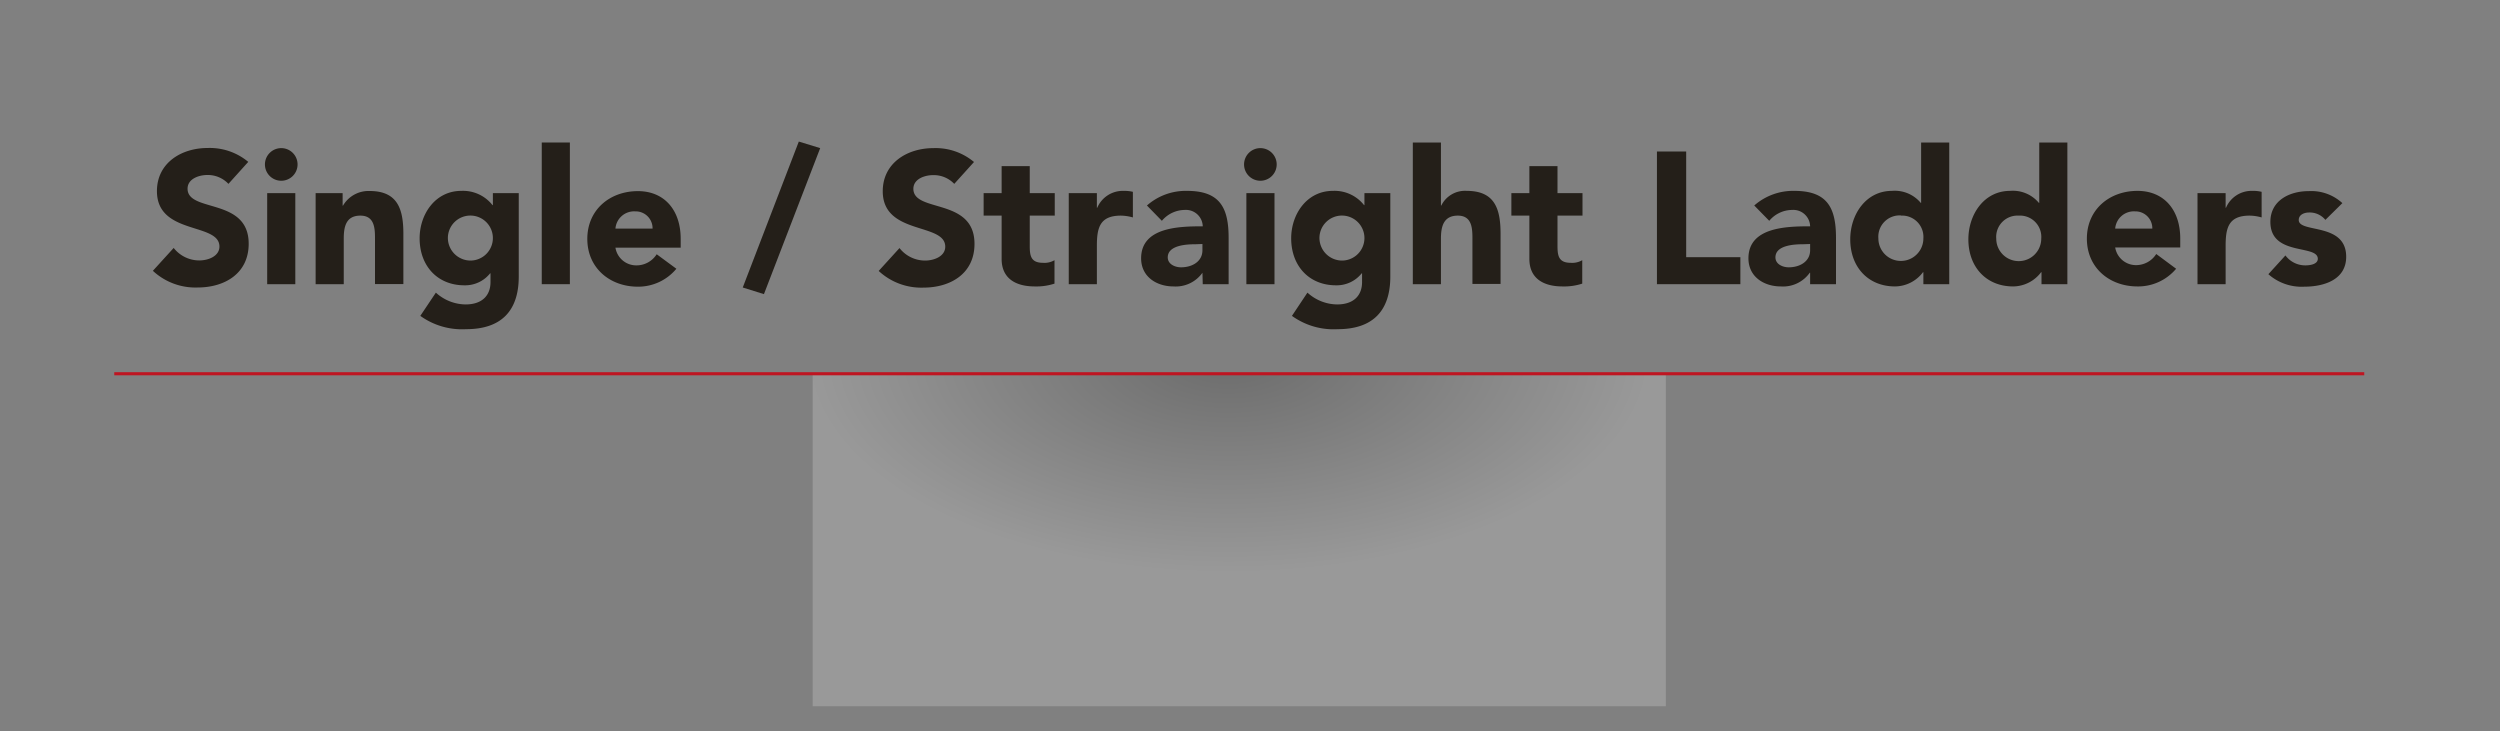 <svg id="圖層_1" data-name="圖層 1" xmlns="http://www.w3.org/2000/svg" xmlns:xlink="http://www.w3.org/1999/xlink" width="400" height="117" viewBox="0 0 400 117">
  <rect x="0" y="0" width="400" height="117" fill="#808080" stroke="none"/>
  <defs>
    <style>
      .cls-1 {
        opacity: 0.2;
        fill: url(#radial-gradient);
      }

      .cls-2 {
        fill: none;
        stroke: #be1521;
        stroke-miterlimit: 10;
        stroke-width: 0.5px;
      }

      .cls-3 {
        fill: #241f19;
      }
    </style>
    <radialGradient id="radial-gradient" cx="-755.86" cy="-539.91" r="34.84" gradientTransform="translate(-850.87 812.78) rotate(90) scale(1 1.94)" gradientUnits="userSpaceOnUse">
      <stop offset="0" stop-color="#1c1c1b"/>
      <stop offset="1" stop-color="#fff"/>
    </radialGradient>
  </defs>
  <rect class="cls-1" x="130.03" y="59.8" width="136.5" height="53.2"/>
  <line class="cls-2" x1="378.28" y1="59.8" x2="18.28" y2="59.8"/>
  <g>
    <path class="cls-3" d="M36.55,29.42A4.52,4.52,0,0,0,33.16,28c-1.32,0-3.15.6-3.15,2.19,0,3.87,9.78,1.37,9.78,8.81,0,4.74-3.81,7-8.19,7a10,10,0,0,1-7.14-2.67l3.33-3.66a5.2,5.2,0,0,0,4.08,2c1.53,0,3.24-.72,3.24-2.22,0-3.89-10-1.8-10-8.87,0-4.53,3.93-6.9,8.1-6.9a9.6,9.6,0,0,1,6.51,2.22Z"/>
    <path class="cls-3" d="M45,23.7a2.61,2.61,0,1,1-2.61,2.61A2.61,2.61,0,0,1,45,23.7Zm-2.25,7.2h4.5V45.47h-4.5Z"/>
    <path class="cls-3" d="M50.5,30.9h4.32v2h.06a4.73,4.73,0,0,1,4.26-2.34c4.56,0,5.4,3,5.4,6.89v8H60V38.33c0-1.67,0-3.83-2.34-3.83S55,36.33,55,38.21v7.26H50.5Z"/>
    <path class="cls-3" d="M83,44.25c0,5.48-2.79,8.42-8.43,8.42a11.42,11.42,0,0,1-7.32-2.13l2.49-3.72a7.16,7.16,0,0,0,4.74,1.89c2.73,0,4-1.5,4-3.57V43.73h-.06a5.1,5.1,0,0,1-4.11,1.92c-4.32,0-7.17-3.11-7.17-7.52,0-3.88,2.52-7.59,6.66-7.59a6,6,0,0,1,5,2.28h.06V30.9H83Zm-7.74-2.56a3.6,3.6,0,1,0-3.6-3.6A3.63,3.63,0,0,0,75.28,41.69Z"/>
    <path class="cls-3" d="M86.68,22.8h4.5V45.47h-4.5Z"/>
    <path class="cls-3" d="M108.22,43a7.94,7.94,0,0,1-6.15,2.87c-4.5,0-8.1-3-8.1-7.65s3.6-7.64,8.1-7.64c4.2,0,6.84,3,6.84,7.64v1.41H98.47a3.37,3.37,0,0,0,3.39,2.83,3.82,3.82,0,0,0,3.21-1.78Zm-3.81-6.42a2.7,2.7,0,0,0-2.76-2.76,3,3,0,0,0-3.18,2.76Z"/>
    <path class="cls-3" d="M127.81,22.65l3.42,1.05-9,23.36L118.84,46Z"/>
    <path class="cls-3" d="M152.68,29.42a4.52,4.52,0,0,0-3.39-1.4c-1.32,0-3.15.6-3.15,2.19,0,3.87,9.78,1.37,9.78,8.81,0,4.74-3.81,7-8.19,7a10,10,0,0,1-7.14-2.67l3.33-3.66a5.2,5.2,0,0,0,4.08,2c1.53,0,3.24-.72,3.24-2.22,0-3.89-10-1.8-10-8.87,0-4.53,3.93-6.9,8.1-6.9a9.56,9.56,0,0,1,6.5,2.22Z"/>
    <path class="cls-3" d="M168.76,34.5h-4v4.85c0,1.57.18,2.7,2.12,2.7a3.17,3.17,0,0,0,1.84-.42v3.75a9.32,9.32,0,0,1-3.15.45c-3,0-5.31-1.23-5.31-4.41V34.5h-2.88V30.9h2.88V26.58h4.5V30.9h4Z"/>
    <path class="cls-3" d="M171,30.9h4.5v2.34h.06a4.44,4.44,0,0,1,4.2-2.7,6,6,0,0,1,1.5.15v4.1a7.32,7.32,0,0,0-1.92-.29c-3.42,0-3.84,2-3.84,4.88v6.09H171Z"/>
    <path class="cls-3" d="M192.39,43.64h0a5.24,5.24,0,0,1-4.62,2.19c-2.73,0-5.19-1.56-5.19-4.5,0-5,6.11-5.12,9.86-5.12a2.69,2.69,0,0,0-2.88-2.62,4.82,4.82,0,0,0-3.66,1.74l-2.39-2.45a9.39,9.39,0,0,1,6.42-2.34c5.24,0,6.65,2.67,6.65,7.52v7.41h-4.14Zm-1.11-4.56c-1.38,0-4.44.13-4.44,2.1,0,1.08,1.14,1.59,2.13,1.59,1.78,0,3.42-.93,3.42-2.73v-1Z"/>
    <path class="cls-3" d="M201.67,23.7a2.61,2.61,0,1,1-2.62,2.61A2.61,2.61,0,0,1,201.67,23.7Zm-2.25,7.2h4.5V45.47h-4.5Z"/>
    <path class="cls-3" d="M222.45,44.25c0,5.48-2.79,8.42-8.43,8.42a11.37,11.37,0,0,1-7.31-2.13l2.48-3.72a7.16,7.16,0,0,0,4.74,1.89c2.73,0,4-1.5,4-3.57V43.73h-.06a5.1,5.1,0,0,1-4.11,1.92c-4.31,0-7.17-3.11-7.17-7.52,0-3.88,2.52-7.59,6.66-7.59a6,6,0,0,1,5,2.28h.06V30.9h4.14Zm-7.74-2.56a3.6,3.6,0,1,0-3.6-3.6A3.63,3.63,0,0,0,214.71,41.69Z"/>
    <path class="cls-3" d="M230.55,22.8V32.88h.06a4.22,4.22,0,0,1,4.08-2.34c4.56,0,5.4,3,5.4,6.89v8h-4.5V38.33c0-1.67,0-3.83-2.34-3.83s-2.7,1.83-2.7,3.71v7.26h-4.5V22.8Z"/>
    <path class="cls-3" d="M253.2,34.5h-4v4.85c0,1.57.18,2.7,2.13,2.7a3.16,3.16,0,0,0,1.83-.42v3.75a9.32,9.32,0,0,1-3.15.45c-3,0-5.31-1.23-5.31-4.41V34.5h-2.88V30.9h2.88V26.58h4.5V30.9h4Z"/>
    <path class="cls-3" d="M265.11,24.24h4.68V41.15h8.67v4.32H265.11Z"/>
    <path class="cls-3" d="M289.62,43.64h-.06a5.23,5.23,0,0,1-4.62,2.19c-2.73,0-5.19-1.56-5.19-4.5,0-5,6.12-5.12,9.87-5.12a2.69,2.69,0,0,0-2.88-2.62,4.81,4.81,0,0,0-3.66,1.74l-2.4-2.45a9.41,9.41,0,0,1,6.42-2.34c5.25,0,6.66,2.67,6.66,7.52v7.41h-4.14Zm-1.11-4.56c-1.38,0-4.44.13-4.44,2.1,0,1.08,1.14,1.59,2.13,1.59,1.77,0,3.42-.93,3.42-2.73v-1Z"/>
    <path class="cls-3" d="M311.88,45.47h-4.14V43.55h-.06a5.65,5.65,0,0,1-4.47,2.28c-4.32,0-7.17-3.12-7.17-7.53,0-4,2.52-7.76,6.66-7.76a5.41,5.41,0,0,1,4.62,1.92h.06V22.8h4.5Zm-7.74-11a3.41,3.41,0,0,0-3.6,3.68,3.6,3.6,0,1,0,7.2,0A3.41,3.41,0,0,0,304.14,34.5Z"/>
    <path class="cls-3" d="M330.78,45.47h-4.14V43.55h-.06a5.65,5.65,0,0,1-4.47,2.28c-4.32,0-7.17-3.12-7.17-7.53,0-4,2.52-7.76,6.66-7.76a5.41,5.41,0,0,1,4.62,1.92h.06V22.8h4.5ZM323,34.5a3.41,3.41,0,0,0-3.6,3.68,3.6,3.6,0,1,0,7.2,0A3.41,3.41,0,0,0,323,34.5Z"/>
    <path class="cls-3" d="M348.18,43A7.94,7.94,0,0,1,342,45.83c-4.5,0-8.1-3-8.1-7.65s3.6-7.64,8.1-7.64c4.2,0,6.84,3,6.84,7.64v1.41H338.43a3.37,3.37,0,0,0,3.39,2.83A3.82,3.82,0,0,0,345,40.64Zm-3.81-6.42a2.7,2.7,0,0,0-2.76-2.76,3,3,0,0,0-3.18,2.76Z"/>
    <path class="cls-3" d="M351.6,30.9h4.5v2.34h.06a4.44,4.44,0,0,1,4.2-2.7,5.92,5.92,0,0,1,1.5.15v4.1a7.32,7.32,0,0,0-1.92-.29c-3.42,0-3.84,2-3.84,4.88v6.09h-4.5Z"/>
    <path class="cls-3" d="M372.06,35.18A3.23,3.23,0,0,0,369.45,34c-.75,0-1.65.33-1.65,1.2,0,2.15,7.59.33,7.59,5.88,0,3.71-3.6,4.79-6.72,4.79a8,8,0,0,1-5.73-2l2.73-3a3.94,3.94,0,0,0,3.18,1.59c1,0,2-.28,2-1.05,0-2.35-7.59-.37-7.59-5.91,0-3.42,3.06-4.92,6.12-4.92a7.36,7.36,0,0,1,5.4,1.92Z"/>
  </g>
</svg>
